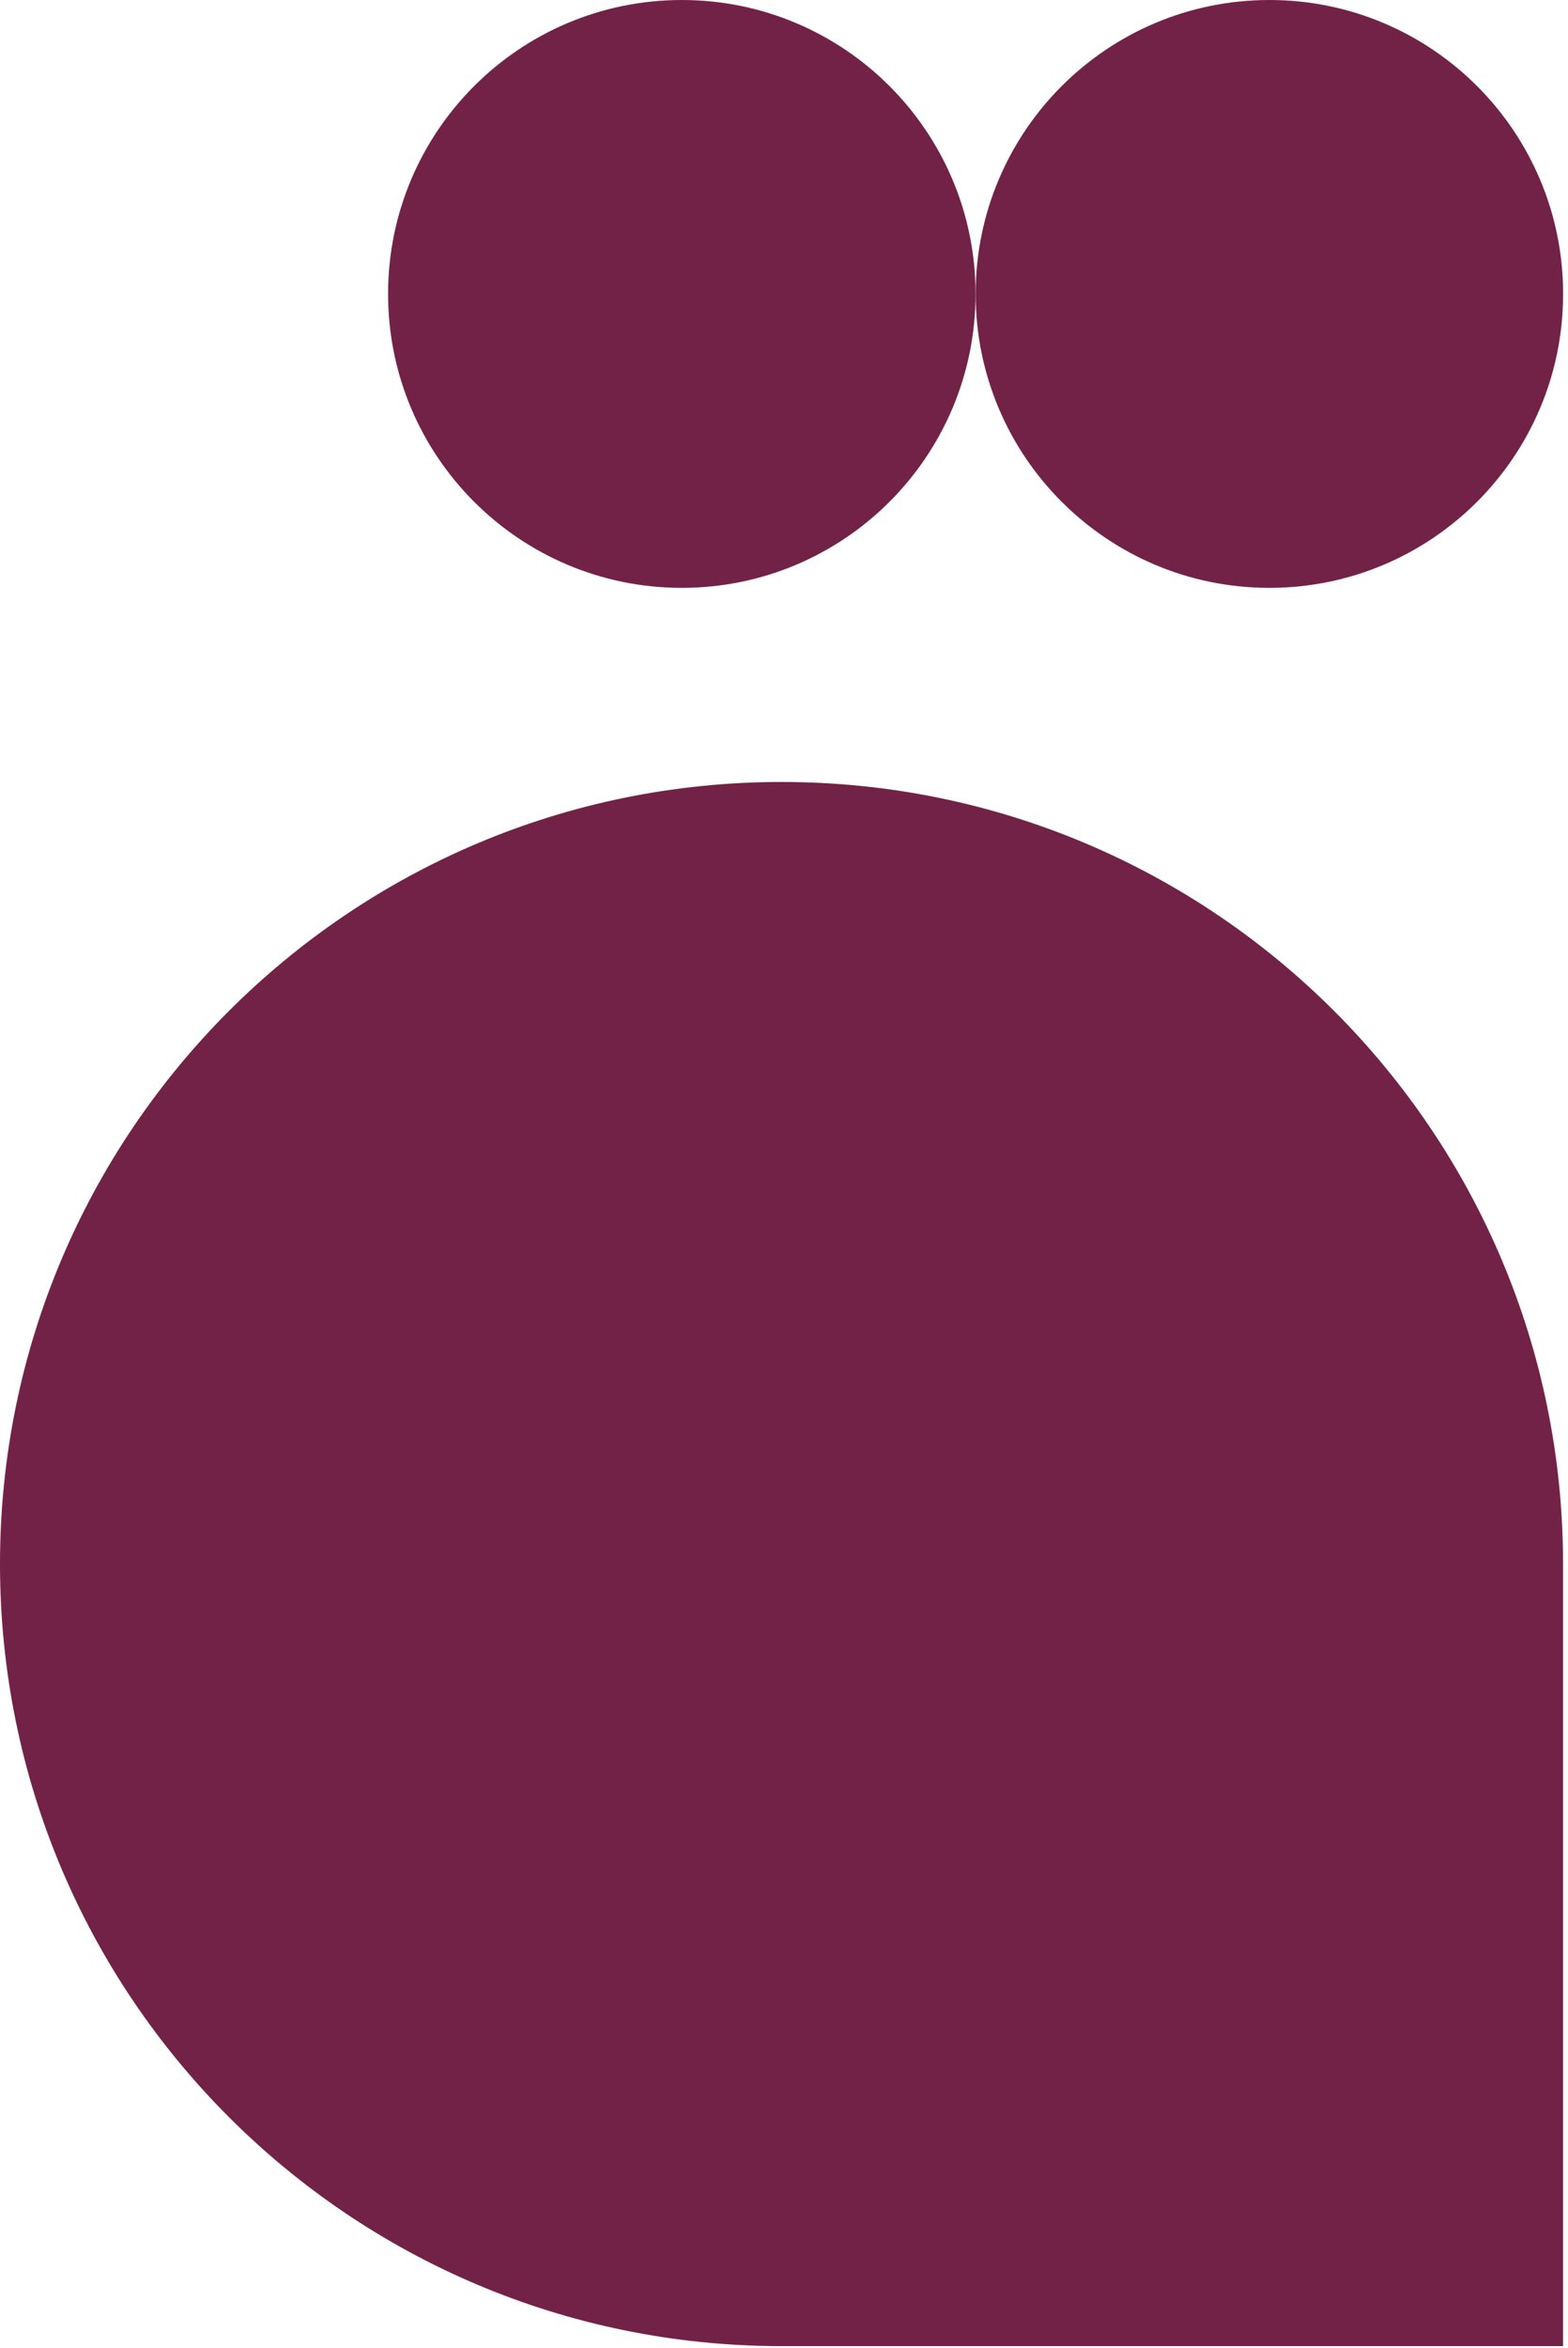 <svg width="292" height="437" viewBox="0 0 292 437" fill="none" xmlns="http://www.w3.org/2000/svg">
<g clip-path="url(#clip0_1_2)">
<path d="M291.08 436.6H145.54C65.15 436.6 0 371.45 0 291.06C0 210.67 65.15 145.52 145.54 145.52C225.93 145.52 291.08 210.67 291.08 291.06V436.6Z" fill="#732247"/>
<path d="M236.39 109.4C266.6 109.4 291.09 84.91 291.09 54.7C291.09 24.49 266.6 0 236.39 0C206.18 0 181.69 24.49 181.69 54.7C181.69 84.91 206.18 109.4 236.39 109.4Z" fill="#732247"/>
<path d="M126.97 109.4C157.18 109.4 181.67 84.91 181.67 54.7C181.67 24.49 157.18 0 126.97 0C96.76 0 72.27 24.49 72.27 54.7C72.27 84.91 96.76 109.4 126.97 109.4Z" fill="#732247"/>
</g>
<defs>
<clipPath id="clip0_1_2">
<rect width="291.08" height="436.6" fill="white"/>
</clipPath>
</defs>
</svg>
